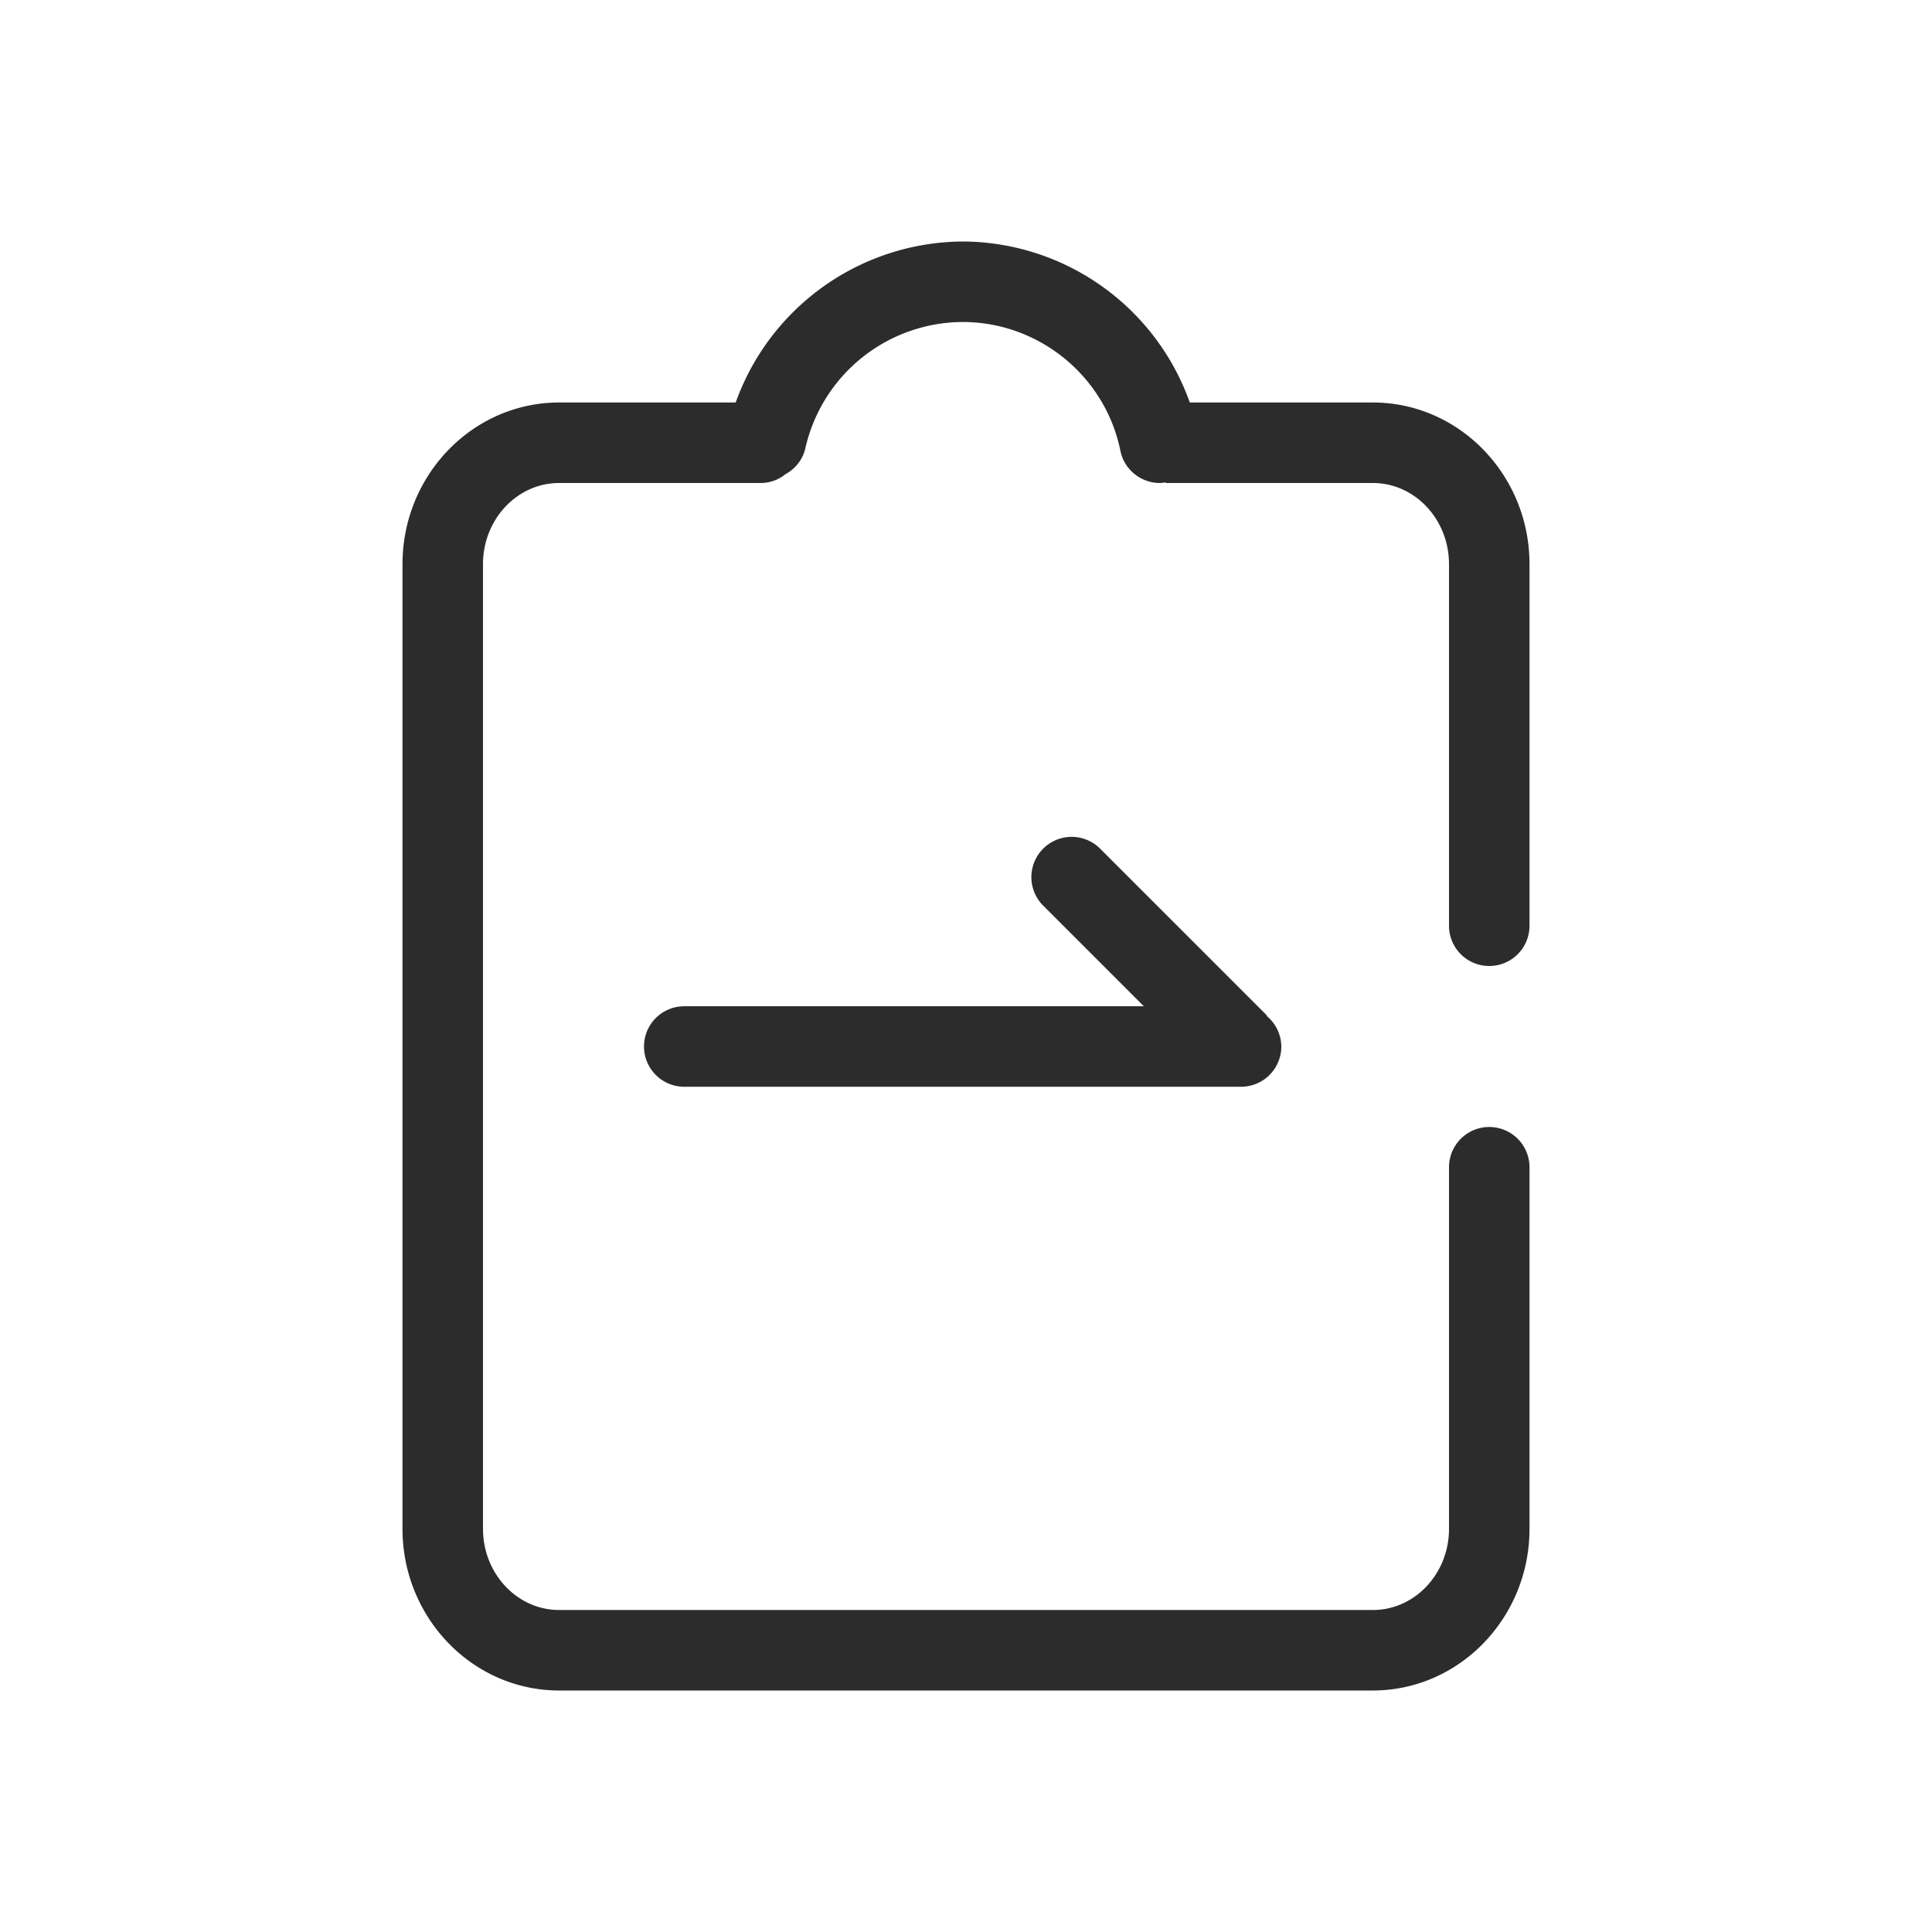 <svg t="1686833844995" class="icon" viewBox="0 0 1024 1024" version="1.1" xmlns="http://www.w3.org/2000/svg" p-id="19373" width="200" height="200"><path d="M789.333 512a21.333 21.333 0 0 0 21.333-21.333V299.008C810.667 251.776 773.419 213.333 727.637 213.333H630.613a128.299 128.299 0 0 0-120.405-85.333 128.64 128.64 0 0 0-120.277 85.333H296.363C250.581 213.333 213.333 251.776 213.333 299.008v511.317C213.333 857.557 250.581 896 296.363 896h431.275C773.419 896 810.667 857.557 810.667 810.325V618.667a21.333 21.333 0 0 0-42.667 0v191.659c0 23.723-18.091 43.008-40.363 43.008H296.363C274.091 853.333 256 834.048 256 810.325V299.008C256 275.285 274.091 256 296.363 256h107.179a20.821 20.821 0 0 0 12.843-4.736 20.907 20.907 0 0 0 10.496-13.781A85.845 85.845 0 0 1 510.208 170.667c40.448 0 75.605 28.715 83.627 68.267 2.048 10.069 10.965 17.067 20.907 17.067 0.853 0 1.749-0.171 2.645-0.256 0.427 0.043 0.811 0.256 1.28 0.256h108.971c22.272 0 40.363 19.285 40.363 43.008V490.667a21.333 21.333 0 0 0 21.333 21.333" fill="#2c2c2c" p-id="19374"></path><path d="M341.333 554.667a21.333 21.333 0 0 0 21.333 21.333h295.125a21.333 21.333 0 0 0 21.333-21.333 21.205 21.205 0 0 0-7.339-15.829c-0.299-0.299-0.384-0.725-0.683-1.024l-88.021-88.021a21.333 21.333 0 0 0-30.165 30.208l53.333 53.333H362.667a21.333 21.333 0 0 0-21.333 21.333" fill="#2c2c2c" p-id="19375"></path></svg>